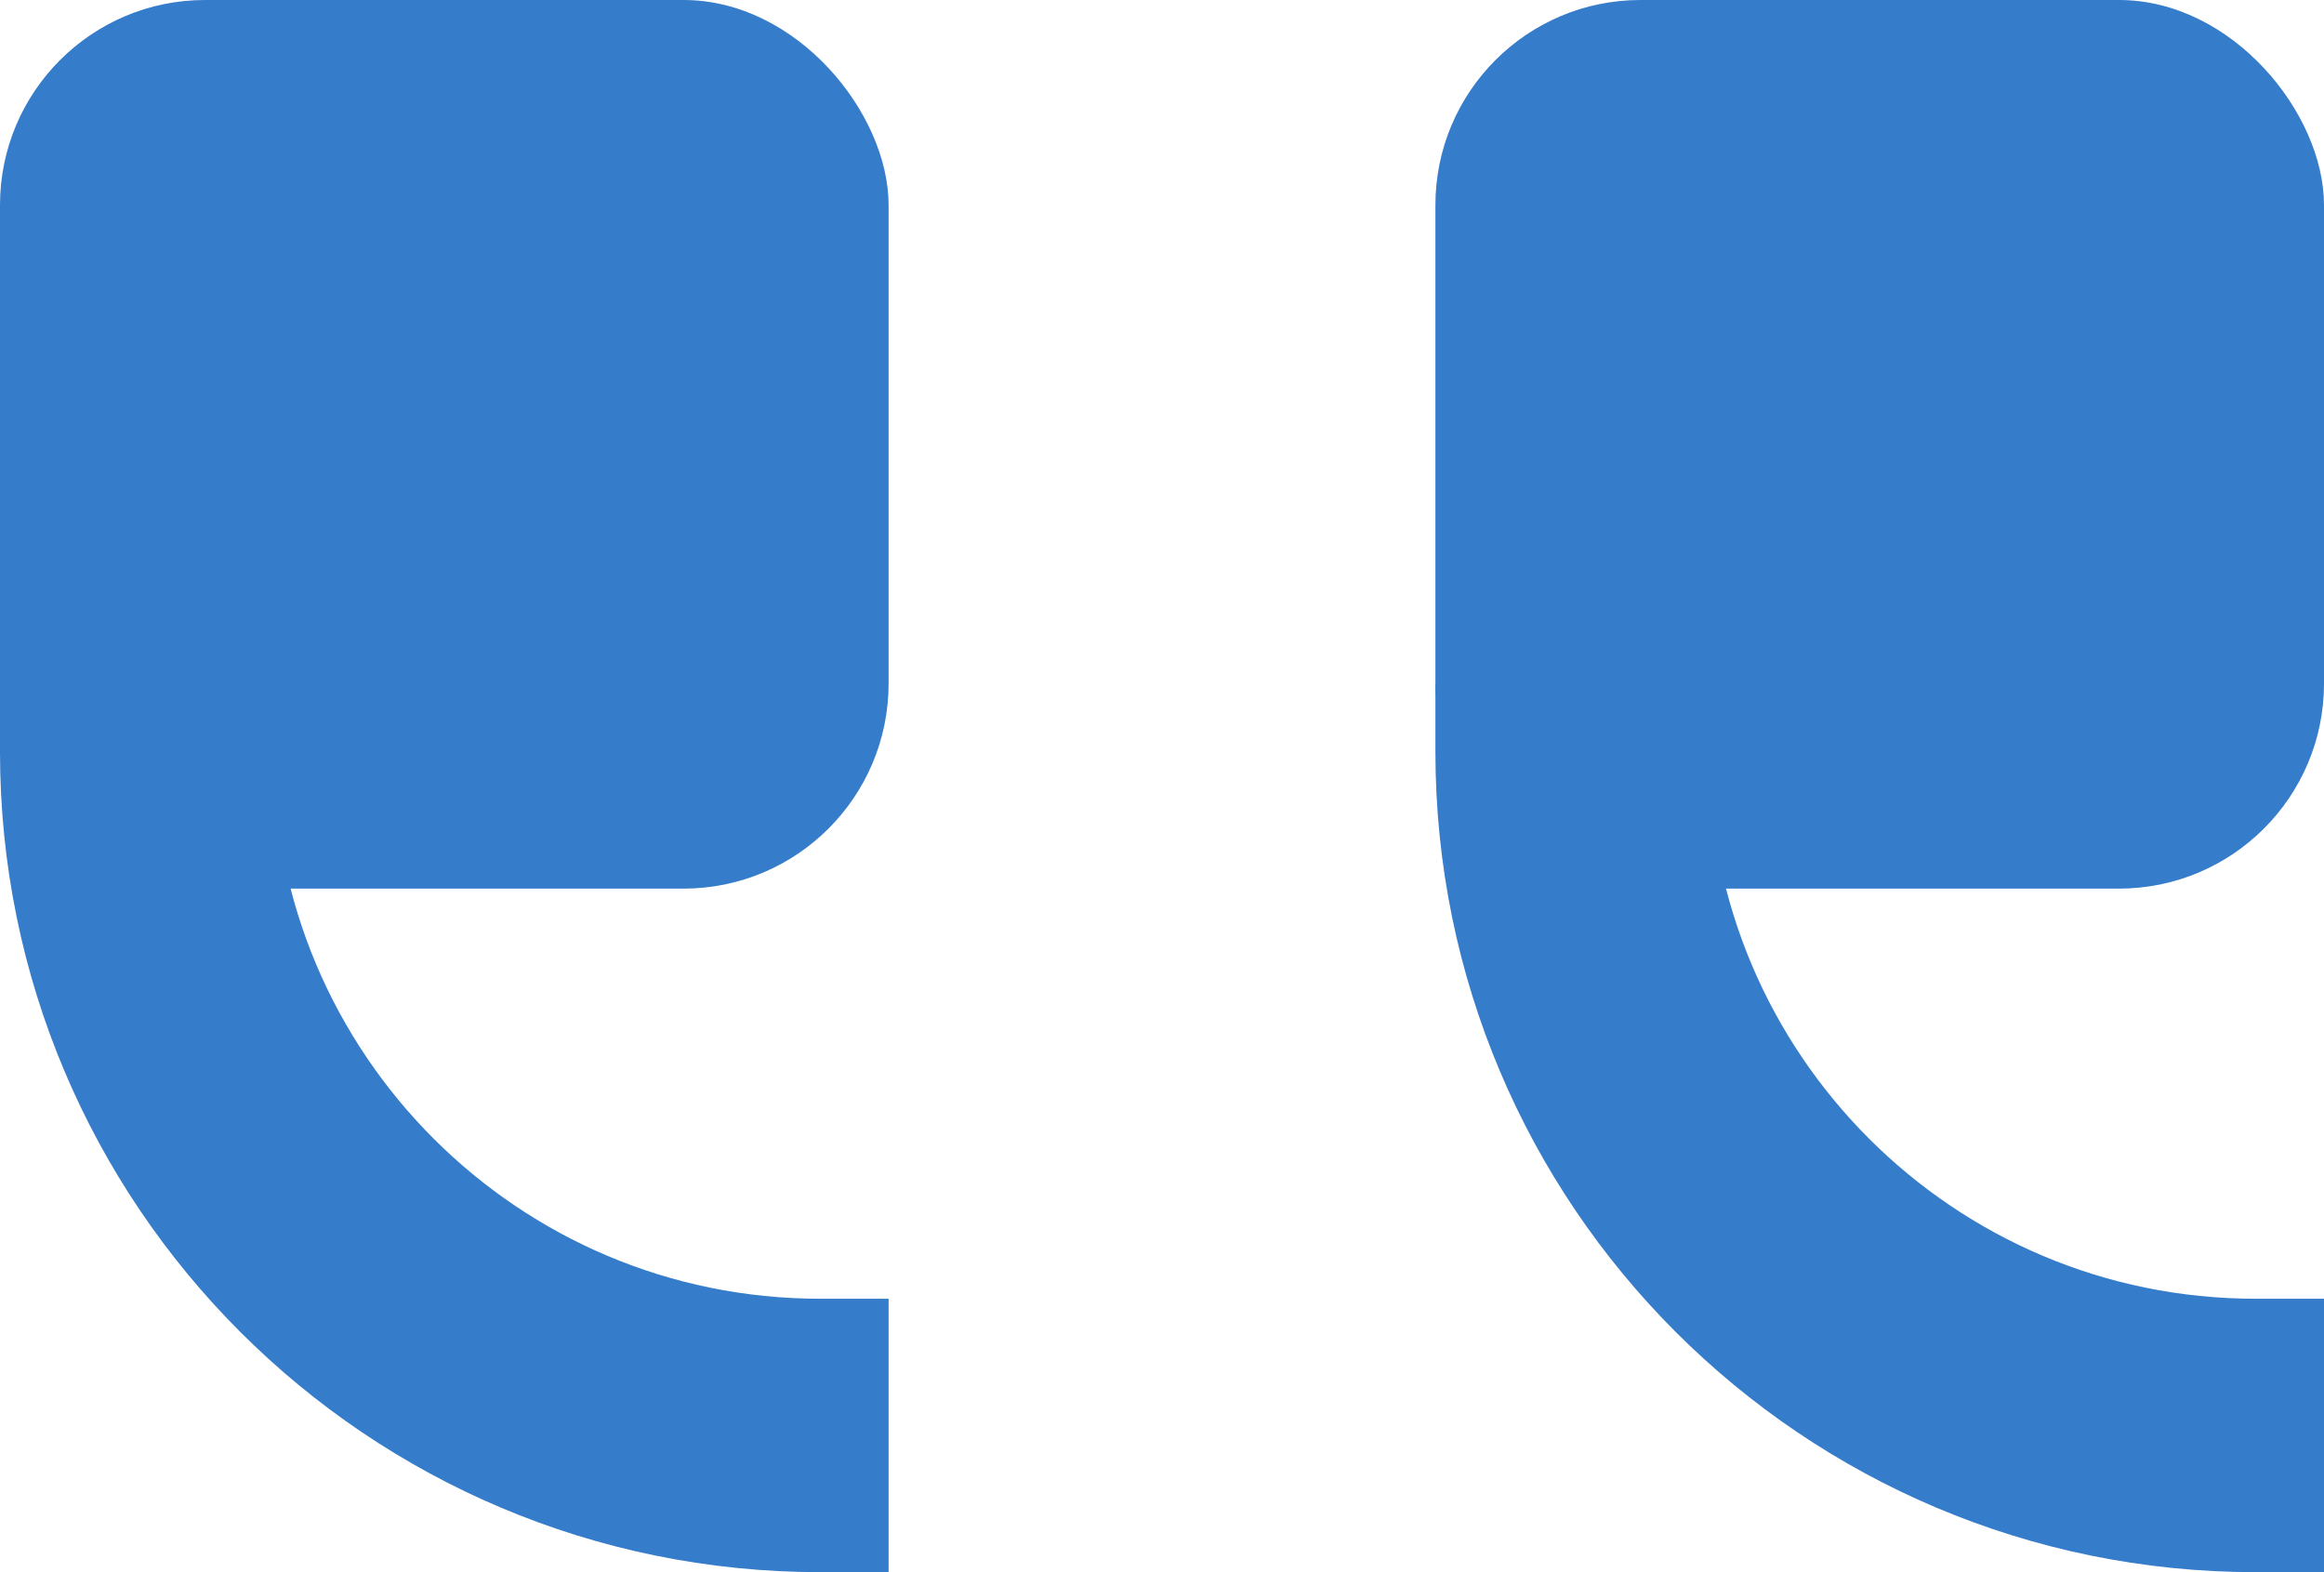<?xml version="1.0" encoding="UTF-8"?> <svg xmlns="http://www.w3.org/2000/svg" width="34" height="23" viewBox="0 0 34 23" fill="none"> <rect width="13" height="13" rx="3" fill="#357CCA"></rect> <path d="M2 10V11C2 16.523 6.477 21 12 21H13" stroke="#357CCA" stroke-width="4"></path> <rect x="21" width="13" height="13" rx="3" fill="#357CCA"></rect> <path d="M23 10V11C23 16.523 27.477 21 33 21H34" stroke="#357CCA" stroke-width="4"></path> </svg> 